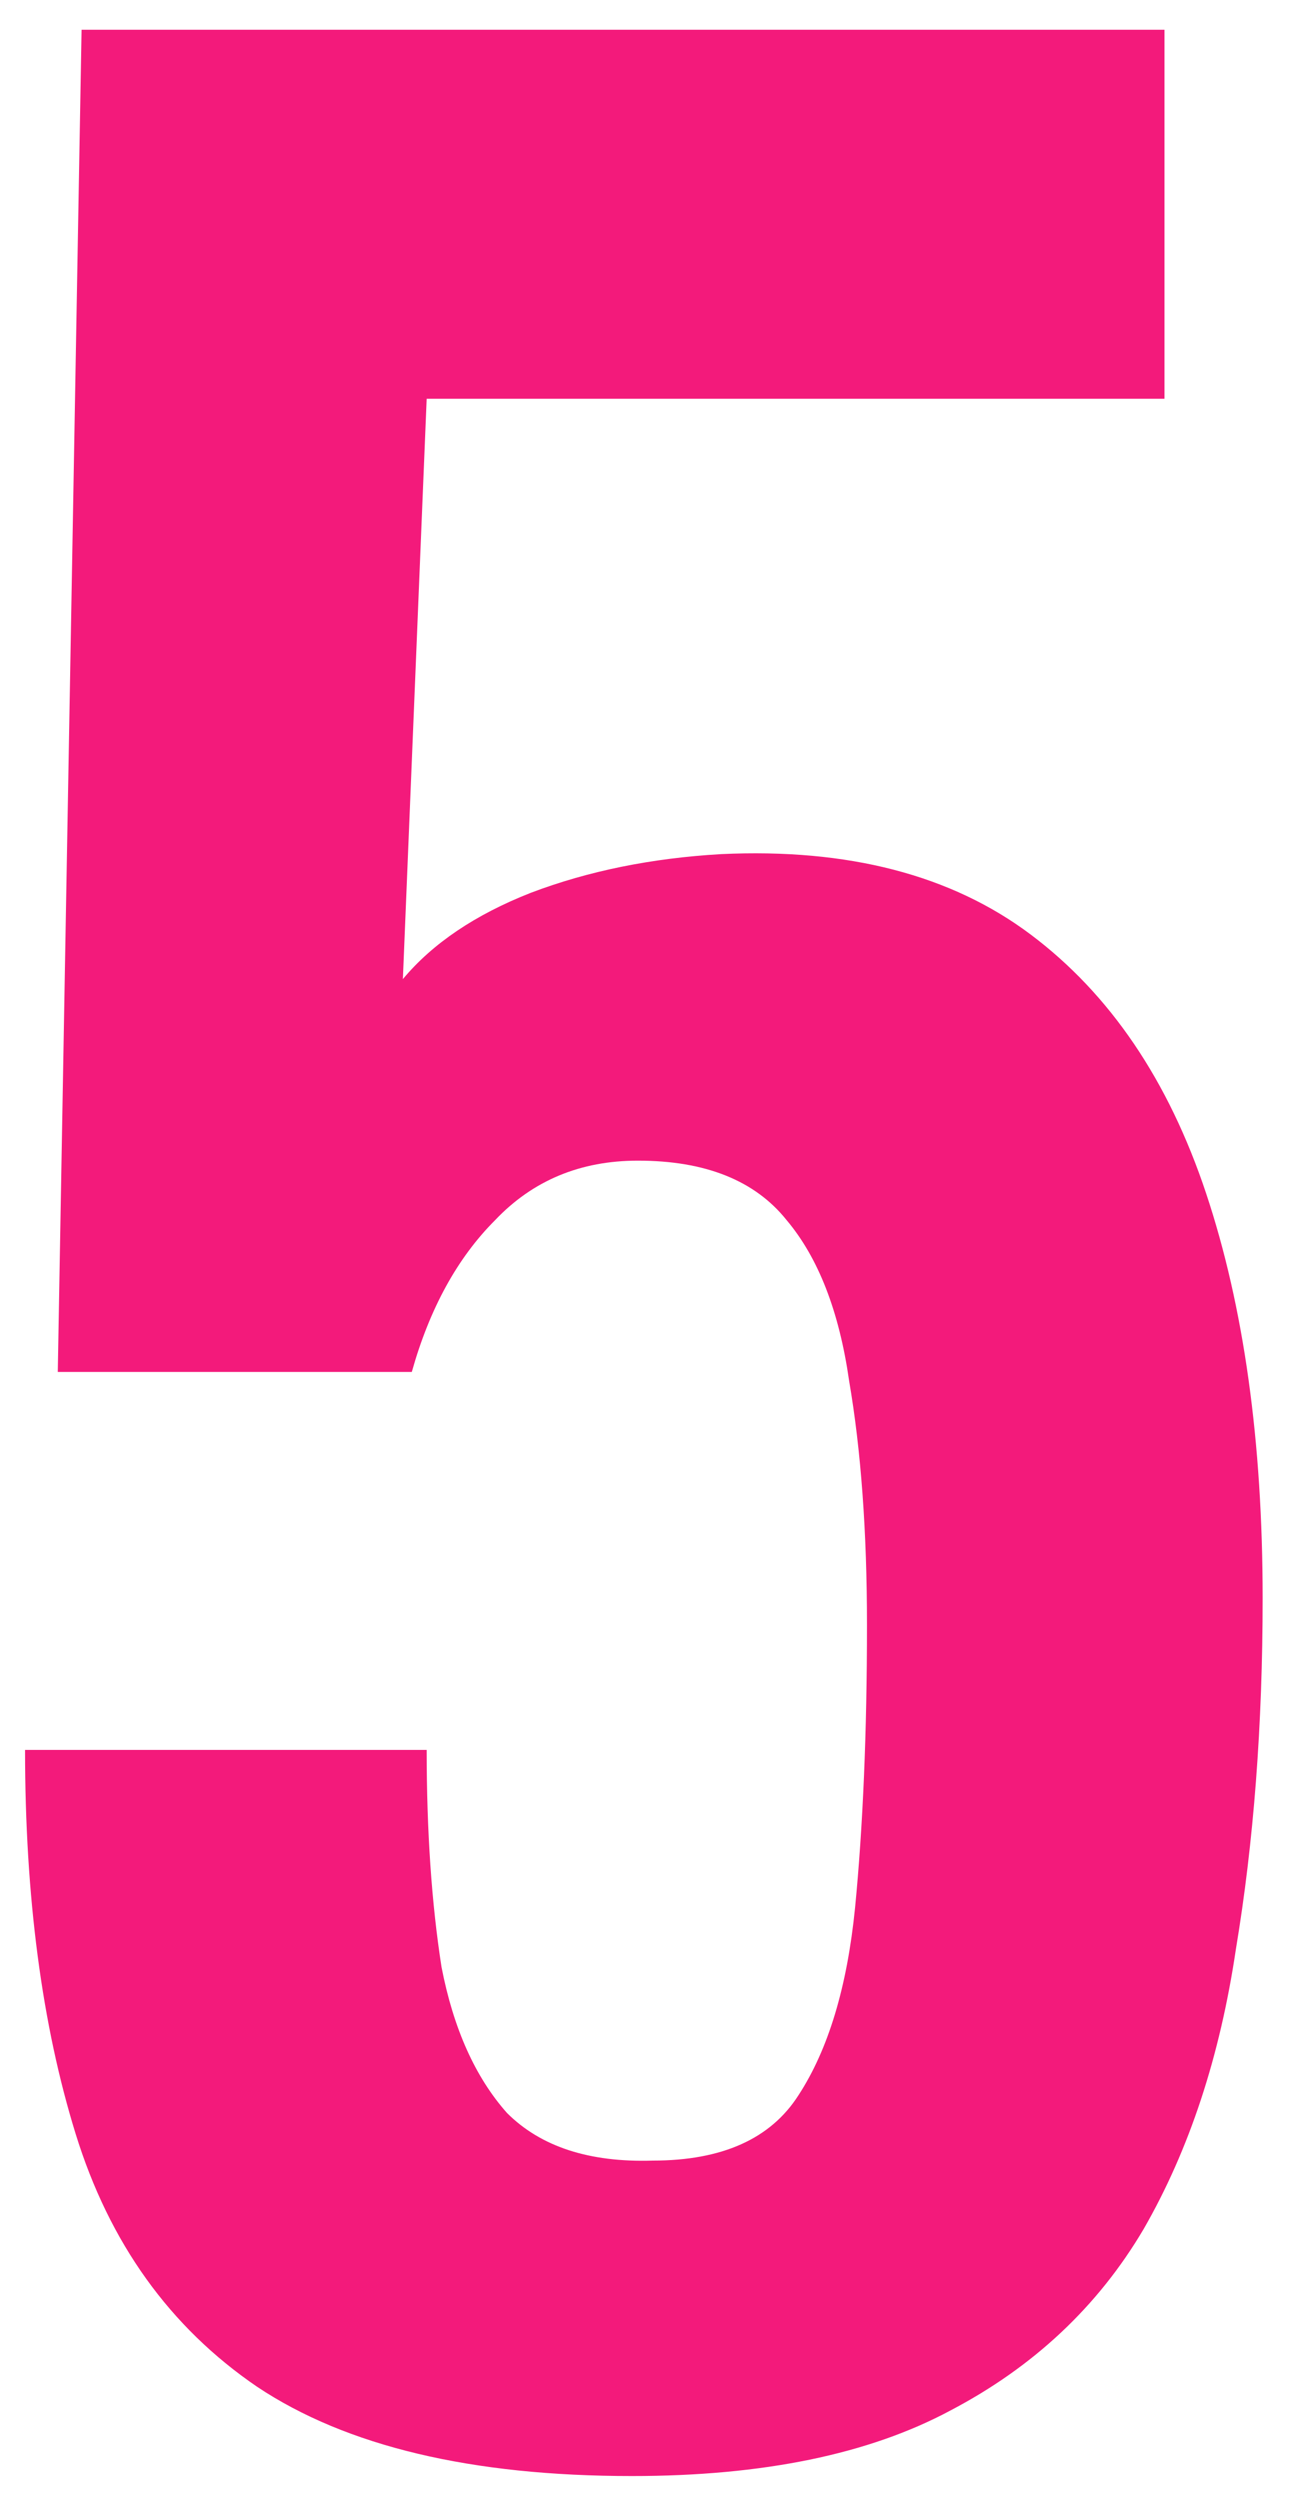 <svg width="22" height="42" viewBox="0 0 22 42" fill="none" xmlns="http://www.w3.org/2000/svg">
<path d="M10.621 41.6C7.921 41.6 5.821 41.1 4.321 40.1C2.854 39.1 1.838 37.683 1.271 35.85C0.704 34.017 0.421 31.867 0.421 29.4H7.171C7.171 30.767 7.254 31.983 7.421 33.05C7.621 34.083 7.988 34.9 8.521 35.5C9.088 36.067 9.904 36.333 10.971 36.3C12.138 36.3 12.954 35.933 13.421 35.2C13.921 34.433 14.238 33.383 14.371 32.05C14.504 30.683 14.571 29.1 14.571 27.3C14.571 25.733 14.471 24.367 14.271 23.2C14.104 22.033 13.754 21.133 13.221 20.5C12.688 19.833 11.854 19.5 10.721 19.5C9.754 19.5 8.954 19.833 8.321 20.5C7.688 21.133 7.221 21.983 6.921 23.05H0.971L1.371 0.5H19.571V6.7H7.171L6.771 16.45C7.271 15.85 7.988 15.367 8.921 15C9.888 14.633 10.954 14.417 12.121 14.35C14.254 14.25 15.988 14.7 17.321 15.7C18.654 16.7 19.638 18.15 20.271 20.05C20.904 21.95 21.221 24.217 21.221 26.85C21.221 28.983 21.071 30.95 20.771 32.75C20.504 34.55 19.988 36.117 19.221 37.45C18.454 38.75 17.371 39.767 15.971 40.5C14.604 41.233 12.821 41.6 10.621 41.6Z" fill="#F31A7B"/>
</svg>
